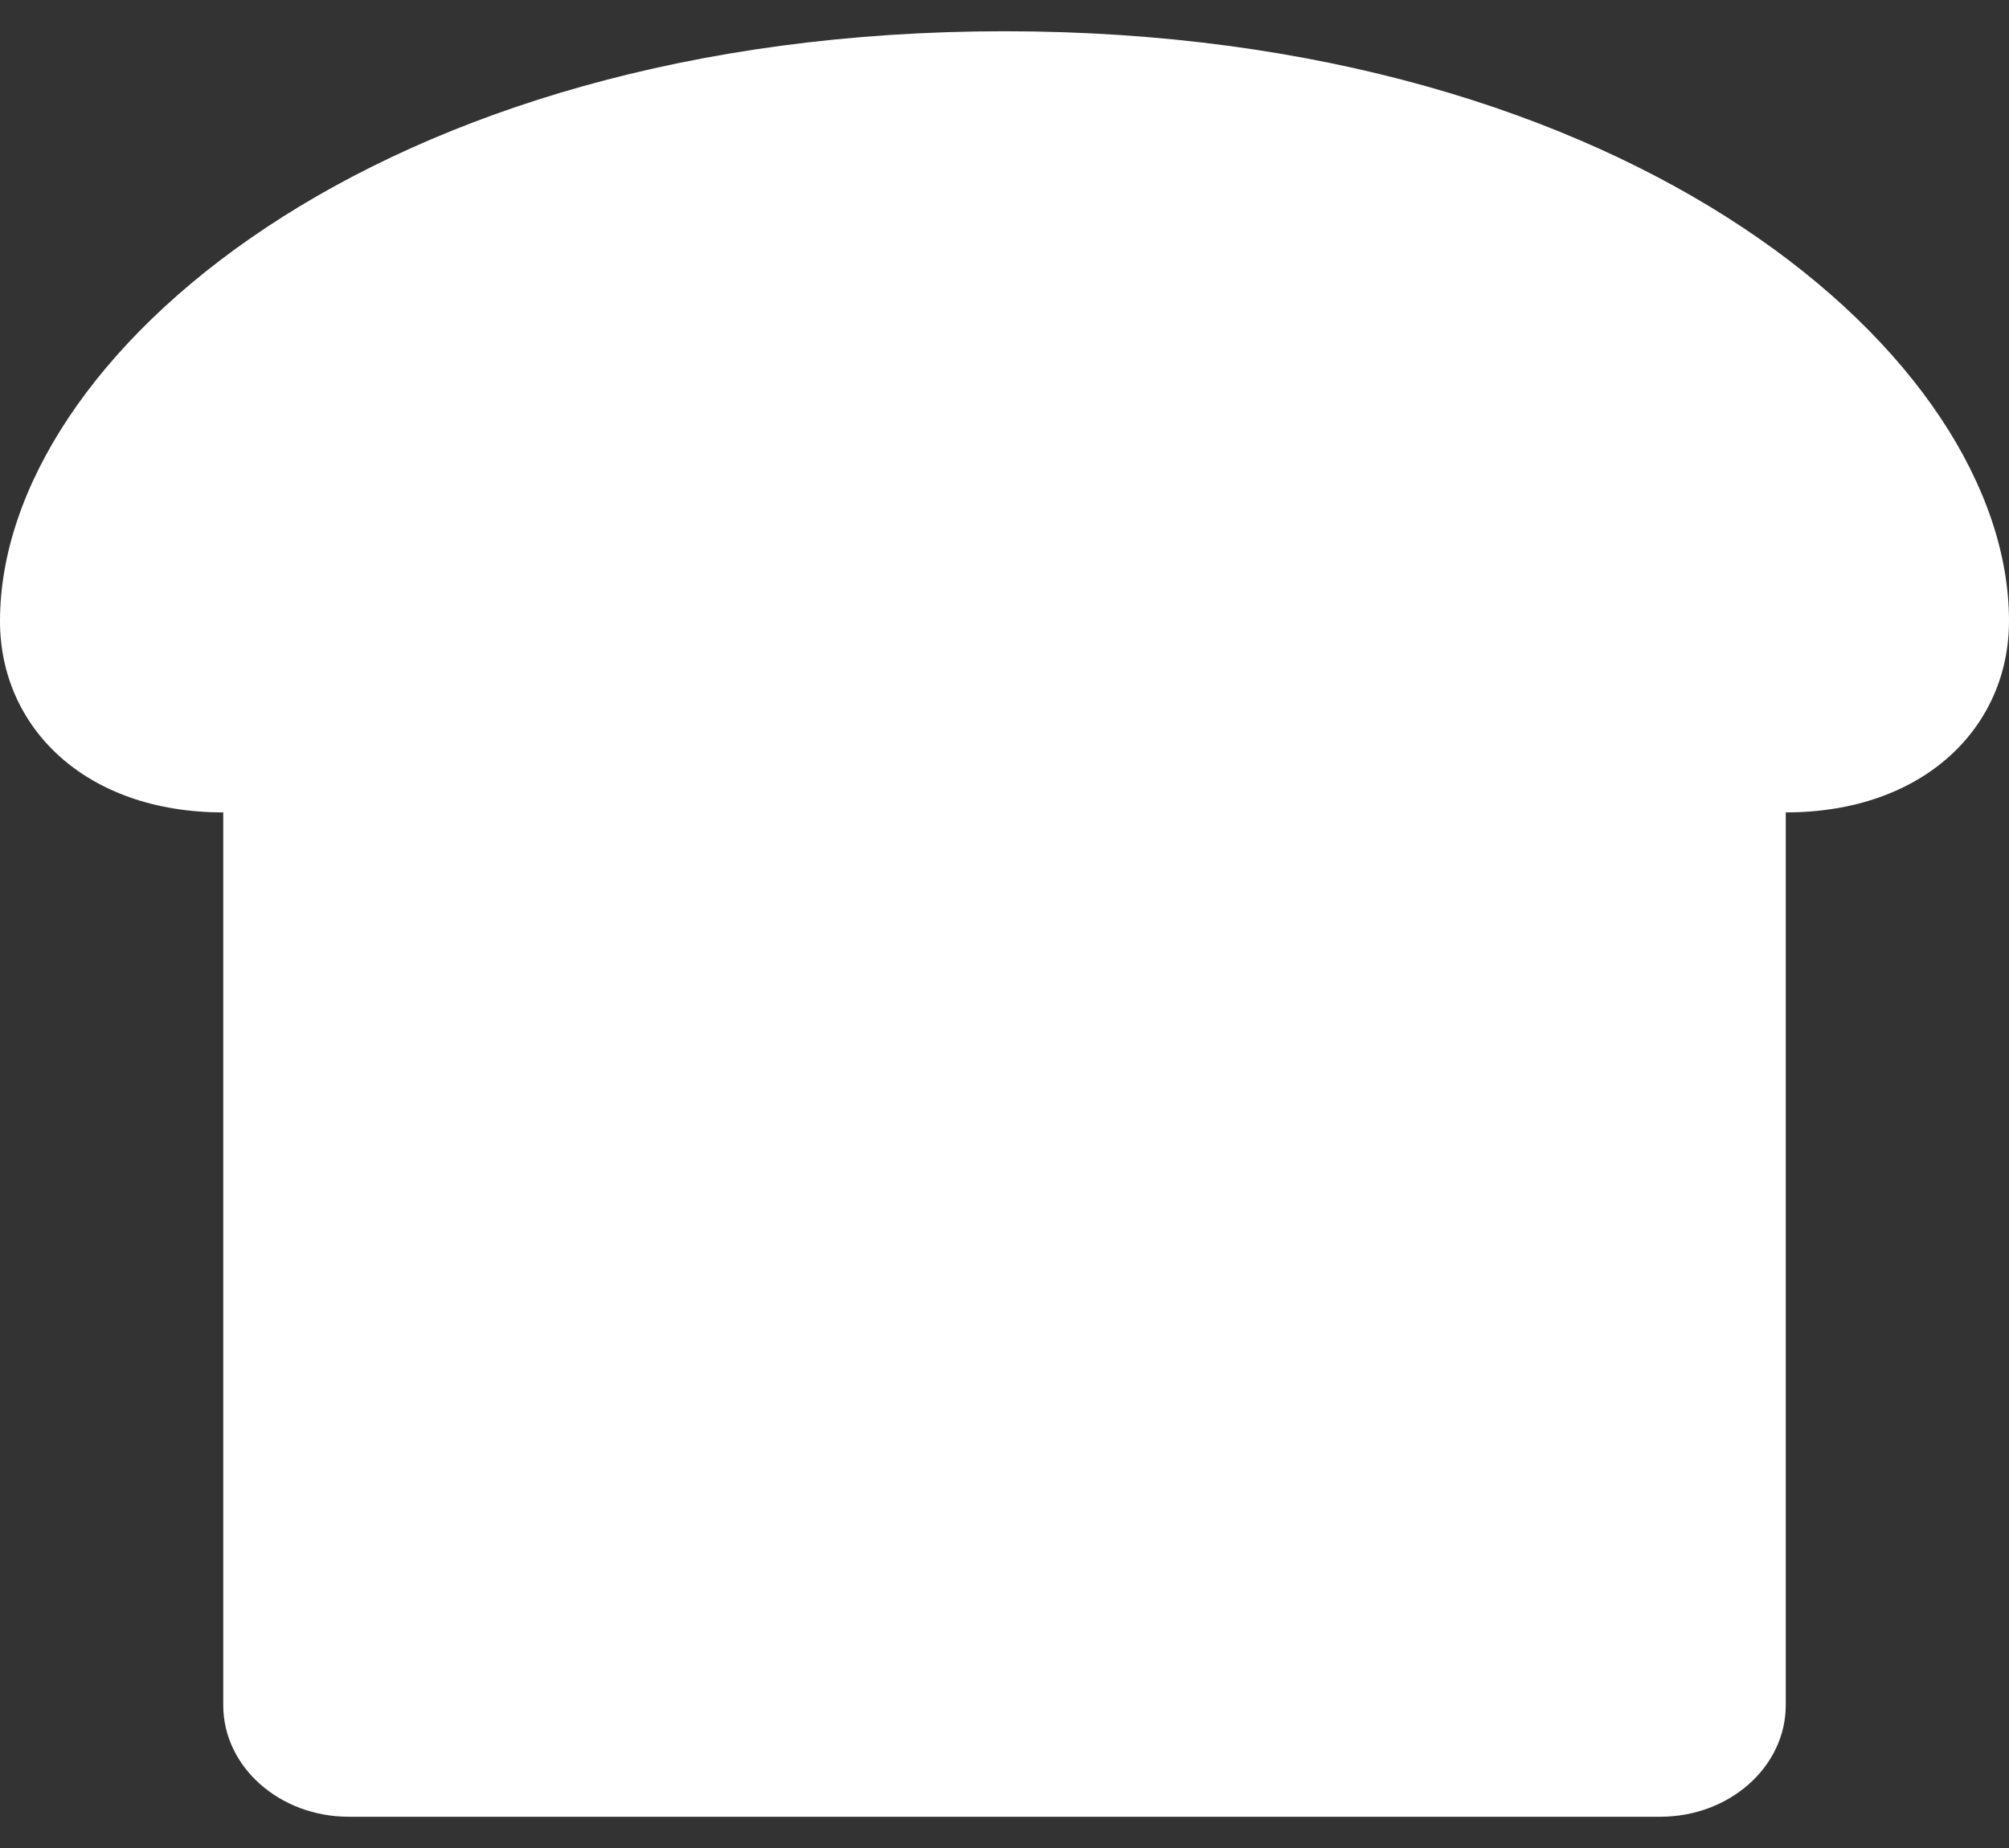 <svg width="50" height="46" viewBox="0 0 50 46" fill="none" xmlns="http://www.w3.org/2000/svg">
<rect x="0" y="0" width="50" height="46" fill="#333333" stroke="none"/>
<path d="M25 0.778C9.375 0.778 0 8.885 0 15.46C0 18.09 2.104 20.222 5.556 20.222V42.444C5.556 43.978 6.955 45.222 8.681 45.222H41.319C43.045 45.222 44.444 43.978 44.444 42.444V20.222C47.896 20.222 50 18.09 50 15.46C50 8.885 40.625 0.778 25 0.778Z" fill="white"/>
</svg>
